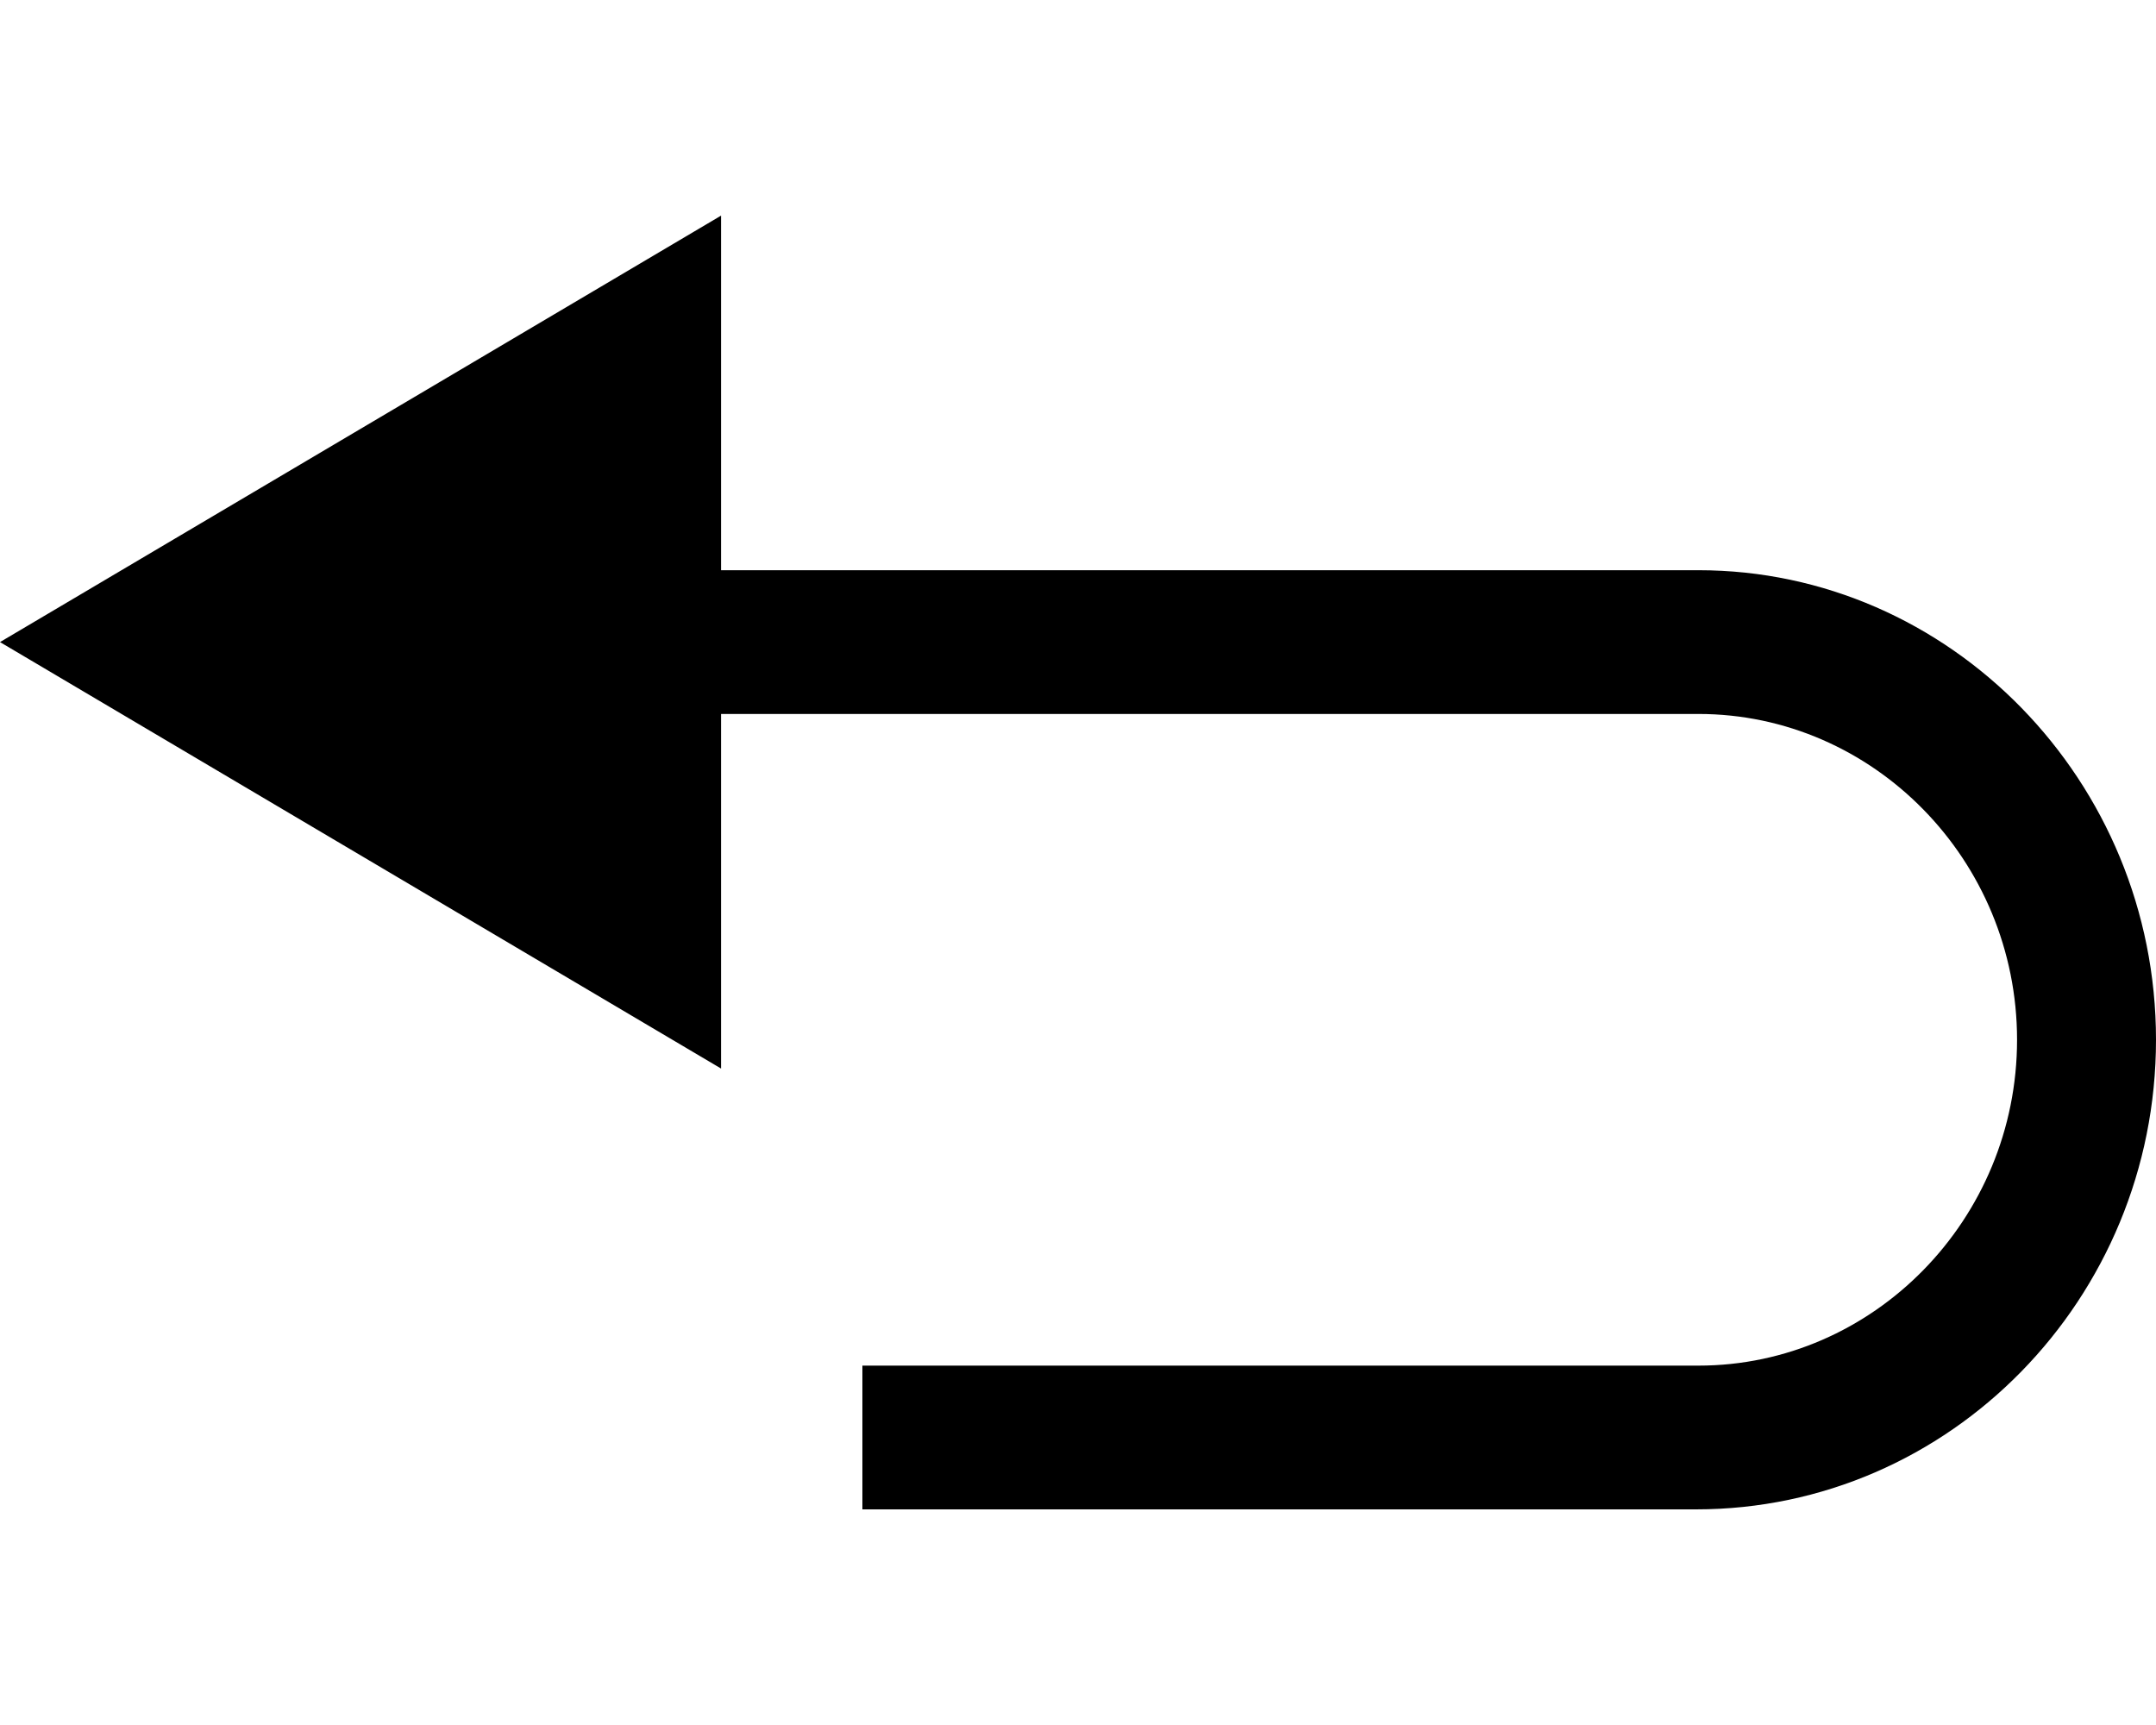 <?xml version="1.0" encoding="utf-8"?>
<!-- Generator: Adobe Illustrator 18.1.1, SVG Export Plug-In . SVG Version: 6.00 Build 0)  -->
<svg version="1.1" id="Layer_1" xmlns="http://www.w3.org/2000/svg" xmlns:xlink="http://www.w3.org/1999/xlink" x="0px" y="0px"
	 width="90px" height="72px" viewBox="0 0 90 72" enable-background="new 0 0 90 72" xml:space="preserve">
<path d="M70.9,23.8H30.1V9L0,26.8l30.1,17.8V29.8h40.8c7.3,0,13.3,6.1,13.3,13.6s-6,13.6-13.3,13.6H36V63h34.8
	C81.4,63,90,54.2,90,43.4C90,32.6,81.4,23.8,70.9,23.8z"/>
</svg>

